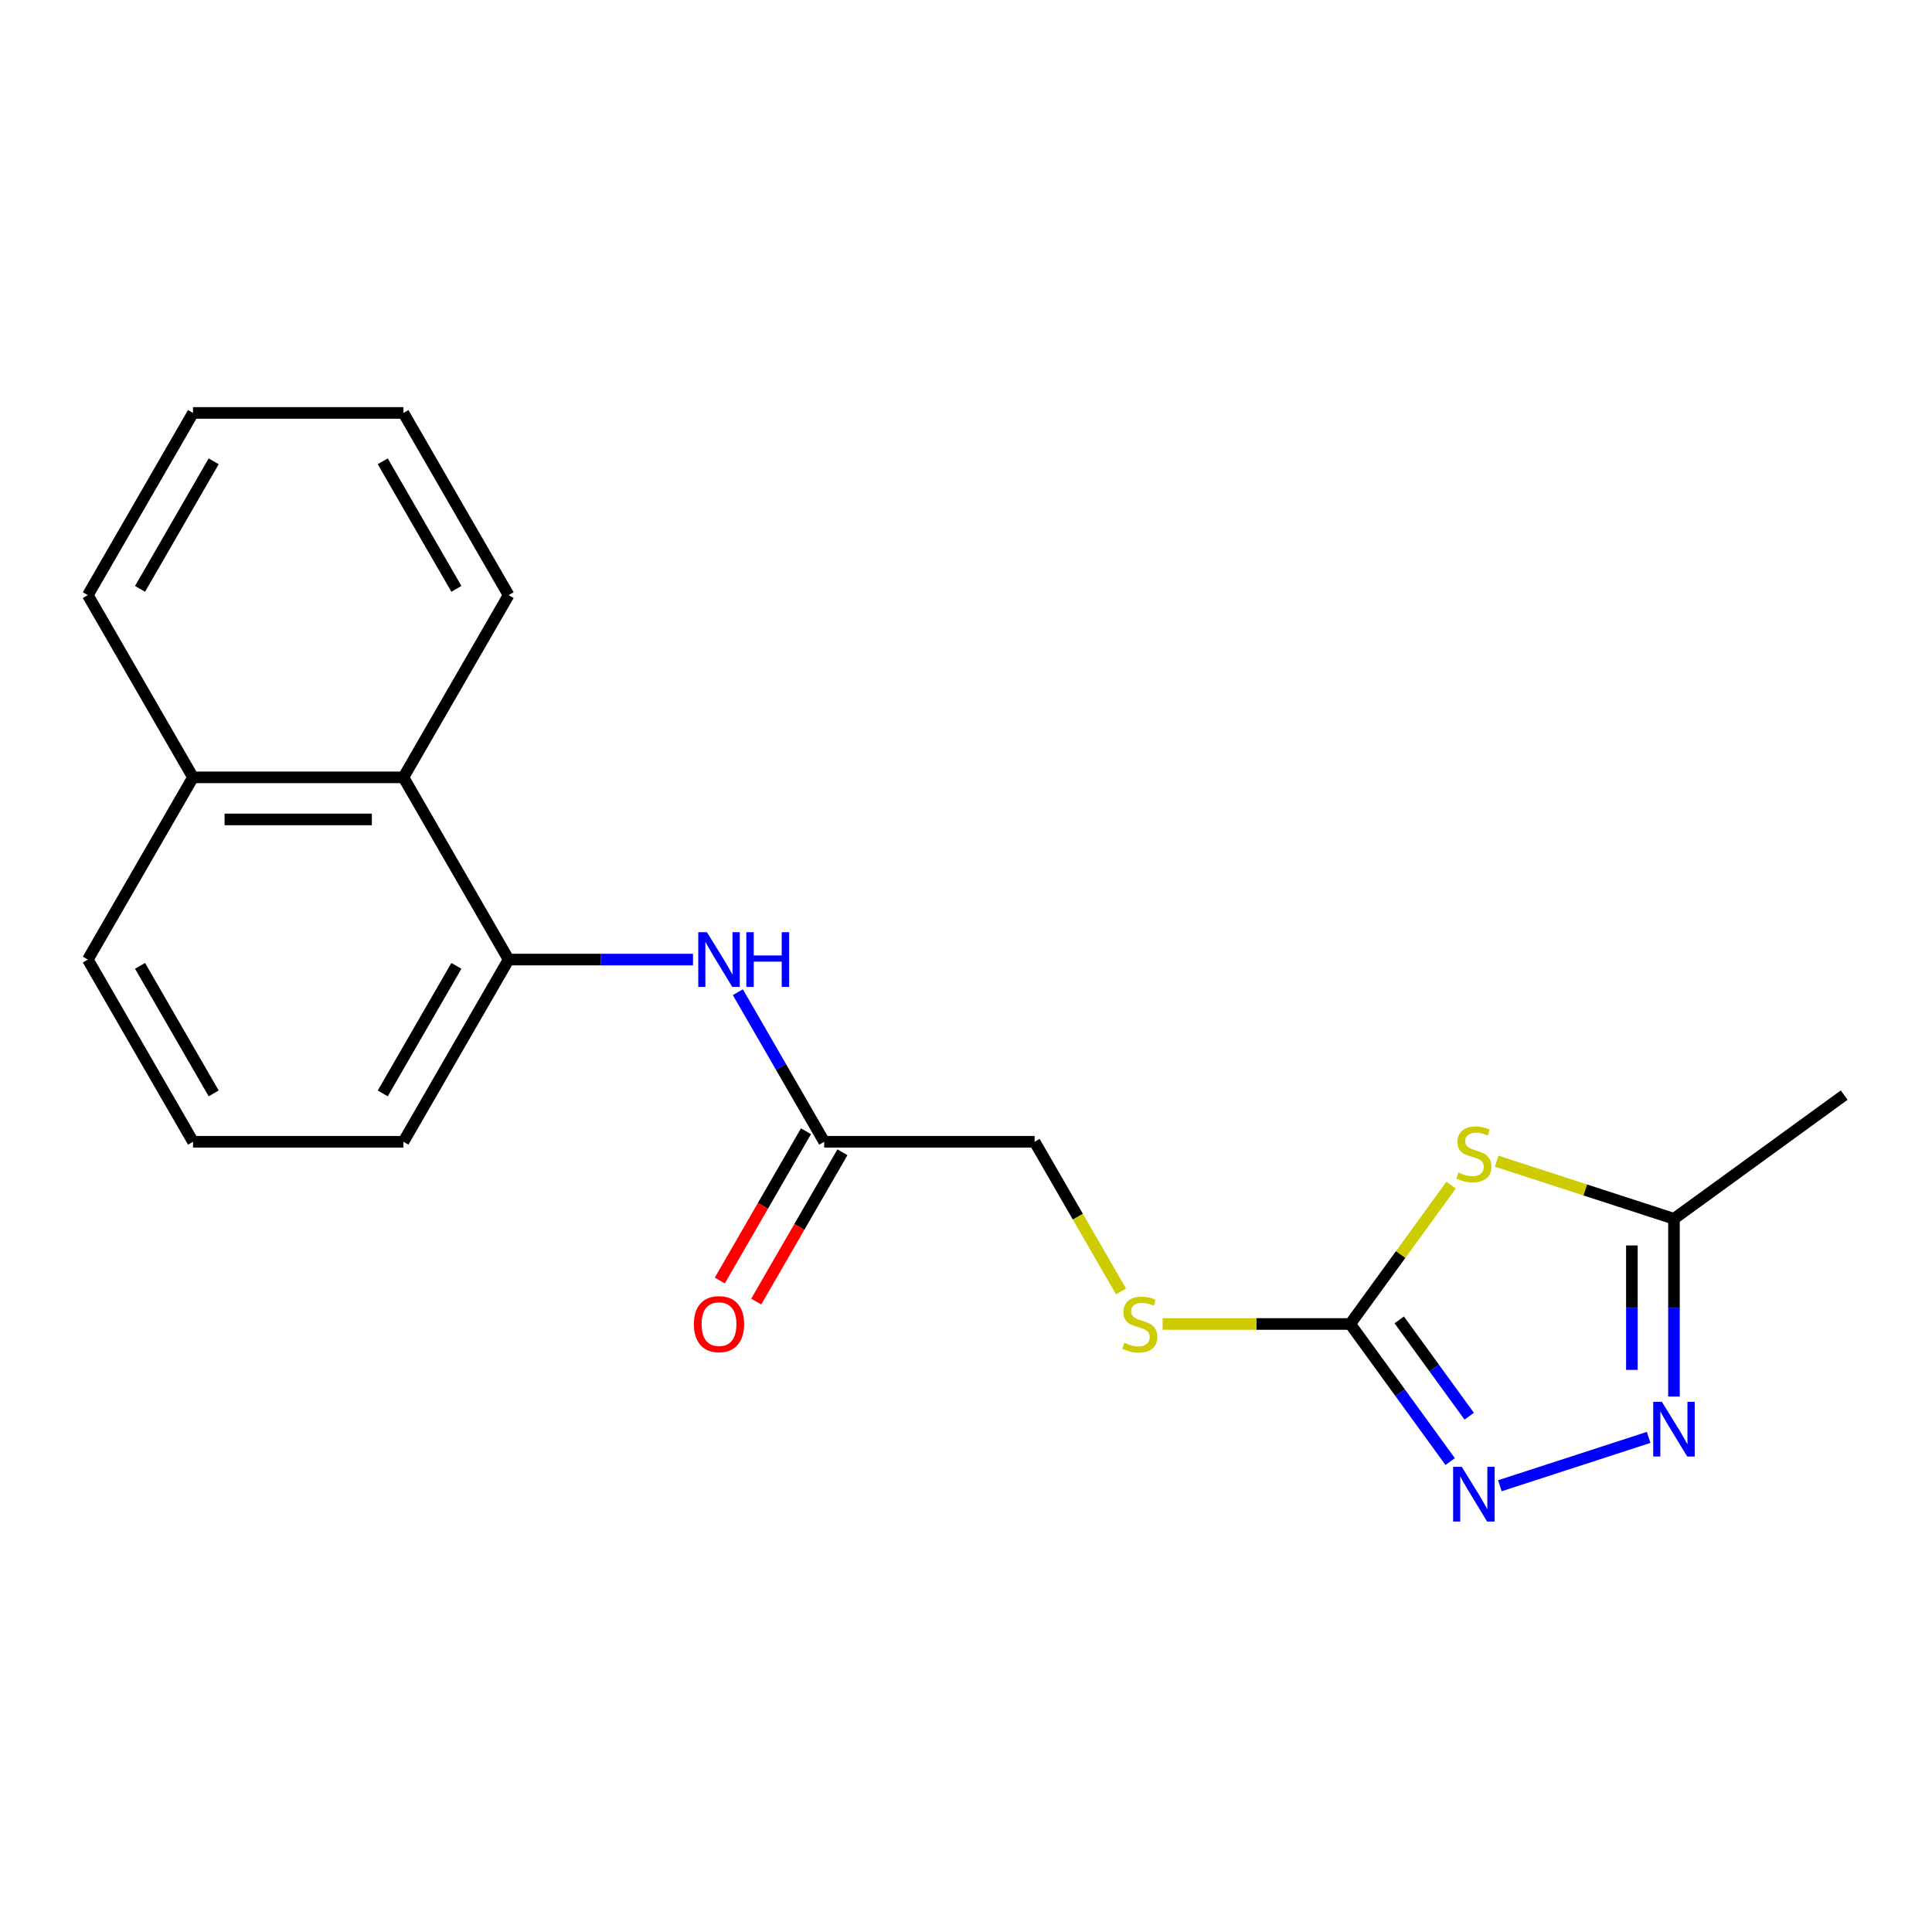 <?xml version='1.0' encoding='iso-8859-1'?>
<svg version='1.1' baseProfile='full'
              xmlns='http://www.w3.org/2000/svg'
                      xmlns:rdkit='http://www.rdkit.org/xml'
                      xmlns:xlink='http://www.w3.org/1999/xlink'
                  xml:space='preserve'
width='1000px' height='1000px' viewBox='0 0 1000 1000'>
<!-- END OF HEADER -->
<rect style='opacity:1.0;fill:#FFFFFF;stroke:none' width='1000' height='1000' x='0' y='0'> </rect>
<path class='bond-0' d='M 751.069,613.432 L 724.965,649.361' style='fill:none;fill-rule:evenodd;stroke:#CCCC00;stroke-width:6px;stroke-linecap:butt;stroke-linejoin:miter;stroke-opacity:1' />
<path class='bond-0' d='M 724.965,649.361 L 698.861,685.29' style='fill:none;fill-rule:evenodd;stroke:#000000;stroke-width:6px;stroke-linecap:butt;stroke-linejoin:miter;stroke-opacity:1' />
<path class='bond-3' d='M 774.674,601.022 L 820.558,615.931' style='fill:none;fill-rule:evenodd;stroke:#CCCC00;stroke-width:6px;stroke-linecap:butt;stroke-linejoin:miter;stroke-opacity:1' />
<path class='bond-3' d='M 820.558,615.931 L 866.443,630.839' style='fill:none;fill-rule:evenodd;stroke:#000000;stroke-width:6px;stroke-linecap:butt;stroke-linejoin:miter;stroke-opacity:1' />
<path class='bond-1' d='M 698.861,685.29 L 724.733,720.9' style='fill:none;fill-rule:evenodd;stroke:#000000;stroke-width:6px;stroke-linecap:butt;stroke-linejoin:miter;stroke-opacity:1' />
<path class='bond-1' d='M 724.733,720.9 L 750.606,756.51' style='fill:none;fill-rule:evenodd;stroke:#0000FF;stroke-width:6px;stroke-linecap:butt;stroke-linejoin:miter;stroke-opacity:1' />
<path class='bond-1' d='M 724.243,683.171 L 742.354,708.098' style='fill:none;fill-rule:evenodd;stroke:#000000;stroke-width:6px;stroke-linecap:butt;stroke-linejoin:miter;stroke-opacity:1' />
<path class='bond-1' d='M 742.354,708.098 L 760.465,733.025' style='fill:none;fill-rule:evenodd;stroke:#0000FF;stroke-width:6px;stroke-linecap:butt;stroke-linejoin:miter;stroke-opacity:1' />
<path class='bond-8' d='M 698.861,685.29 L 650.312,685.29' style='fill:none;fill-rule:evenodd;stroke:#000000;stroke-width:6px;stroke-linecap:butt;stroke-linejoin:miter;stroke-opacity:1' />
<path class='bond-8' d='M 650.312,685.29 L 601.763,685.29' style='fill:none;fill-rule:evenodd;stroke:#CCCC00;stroke-width:6px;stroke-linecap:butt;stroke-linejoin:miter;stroke-opacity:1' />
<path class='bond-20' d='M 776.334,769.019 L 853.334,744' style='fill:none;fill-rule:evenodd;stroke:#0000FF;stroke-width:6px;stroke-linecap:butt;stroke-linejoin:miter;stroke-opacity:1' />
<path class='bond-2' d='M 866.443,722.858 L 866.443,676.849' style='fill:none;fill-rule:evenodd;stroke:#0000FF;stroke-width:6px;stroke-linecap:butt;stroke-linejoin:miter;stroke-opacity:1' />
<path class='bond-2' d='M 866.443,676.849 L 866.443,630.839' style='fill:none;fill-rule:evenodd;stroke:#000000;stroke-width:6px;stroke-linecap:butt;stroke-linejoin:miter;stroke-opacity:1' />
<path class='bond-2' d='M 844.662,709.055 L 844.662,676.849' style='fill:none;fill-rule:evenodd;stroke:#0000FF;stroke-width:6px;stroke-linecap:butt;stroke-linejoin:miter;stroke-opacity:1' />
<path class='bond-2' d='M 844.662,676.849 L 844.662,644.642' style='fill:none;fill-rule:evenodd;stroke:#000000;stroke-width:6px;stroke-linecap:butt;stroke-linejoin:miter;stroke-opacity:1' />
<path class='bond-13' d='M 866.443,630.839 L 954.545,566.829' style='fill:none;fill-rule:evenodd;stroke:#000000;stroke-width:6px;stroke-linecap:butt;stroke-linejoin:miter;stroke-opacity:1' />
<path class='bond-4' d='M 263.257,496.668 L 310.976,496.668' style='fill:none;fill-rule:evenodd;stroke:#000000;stroke-width:6px;stroke-linecap:butt;stroke-linejoin:miter;stroke-opacity:1' />
<path class='bond-4' d='M 310.976,496.668 L 358.695,496.668' style='fill:none;fill-rule:evenodd;stroke:#0000FF;stroke-width:6px;stroke-linecap:butt;stroke-linejoin:miter;stroke-opacity:1' />
<path class='bond-7' d='M 263.257,496.668 L 208.806,402.357' style='fill:none;fill-rule:evenodd;stroke:#000000;stroke-width:6px;stroke-linecap:butt;stroke-linejoin:miter;stroke-opacity:1' />
<path class='bond-12' d='M 263.257,496.668 L 208.806,590.979' style='fill:none;fill-rule:evenodd;stroke:#000000;stroke-width:6px;stroke-linecap:butt;stroke-linejoin:miter;stroke-opacity:1' />
<path class='bond-12' d='M 236.227,499.924 L 198.112,565.942' style='fill:none;fill-rule:evenodd;stroke:#000000;stroke-width:6px;stroke-linecap:butt;stroke-linejoin:miter;stroke-opacity:1' />
<path class='bond-5' d='M 381.905,513.55 L 404.257,552.265' style='fill:none;fill-rule:evenodd;stroke:#0000FF;stroke-width:6px;stroke-linecap:butt;stroke-linejoin:miter;stroke-opacity:1' />
<path class='bond-5' d='M 404.257,552.265 L 426.608,590.979' style='fill:none;fill-rule:evenodd;stroke:#000000;stroke-width:6px;stroke-linecap:butt;stroke-linejoin:miter;stroke-opacity:1' />
<path class='bond-6' d='M 426.608,590.979 L 535.509,590.979' style='fill:none;fill-rule:evenodd;stroke:#000000;stroke-width:6px;stroke-linecap:butt;stroke-linejoin:miter;stroke-opacity:1' />
<path class='bond-9' d='M 417.177,585.534 L 394.872,624.168' style='fill:none;fill-rule:evenodd;stroke:#000000;stroke-width:6px;stroke-linecap:butt;stroke-linejoin:miter;stroke-opacity:1' />
<path class='bond-9' d='M 394.872,624.168 L 372.566,662.802' style='fill:none;fill-rule:evenodd;stroke:#FF0000;stroke-width:6px;stroke-linecap:butt;stroke-linejoin:miter;stroke-opacity:1' />
<path class='bond-9' d='M 436.039,596.424 L 413.734,635.058' style='fill:none;fill-rule:evenodd;stroke:#000000;stroke-width:6px;stroke-linecap:butt;stroke-linejoin:miter;stroke-opacity:1' />
<path class='bond-9' d='M 413.734,635.058 L 391.428,673.693' style='fill:none;fill-rule:evenodd;stroke:#FF0000;stroke-width:6px;stroke-linecap:butt;stroke-linejoin:miter;stroke-opacity:1' />
<path class='bond-11' d='M 208.806,402.357 L 99.905,402.357' style='fill:none;fill-rule:evenodd;stroke:#000000;stroke-width:6px;stroke-linecap:butt;stroke-linejoin:miter;stroke-opacity:1' />
<path class='bond-11' d='M 192.471,424.137 L 116.24,424.137' style='fill:none;fill-rule:evenodd;stroke:#000000;stroke-width:6px;stroke-linecap:butt;stroke-linejoin:miter;stroke-opacity:1' />
<path class='bond-15' d='M 208.806,402.357 L 263.257,308.046' style='fill:none;fill-rule:evenodd;stroke:#000000;stroke-width:6px;stroke-linecap:butt;stroke-linejoin:miter;stroke-opacity:1' />
<path class='bond-10' d='M 580.236,668.447 L 557.873,629.713' style='fill:none;fill-rule:evenodd;stroke:#CCCC00;stroke-width:6px;stroke-linecap:butt;stroke-linejoin:miter;stroke-opacity:1' />
<path class='bond-10' d='M 557.873,629.713 L 535.509,590.979' style='fill:none;fill-rule:evenodd;stroke:#000000;stroke-width:6px;stroke-linecap:butt;stroke-linejoin:miter;stroke-opacity:1' />
<path class='bond-17' d='M 99.905,402.357 L 45.455,308.046' style='fill:none;fill-rule:evenodd;stroke:#000000;stroke-width:6px;stroke-linecap:butt;stroke-linejoin:miter;stroke-opacity:1' />
<path class='bond-21' d='M 99.905,402.357 L 45.455,496.668' style='fill:none;fill-rule:evenodd;stroke:#000000;stroke-width:6px;stroke-linecap:butt;stroke-linejoin:miter;stroke-opacity:1' />
<path class='bond-14' d='M 208.806,590.979 L 99.905,590.979' style='fill:none;fill-rule:evenodd;stroke:#000000;stroke-width:6px;stroke-linecap:butt;stroke-linejoin:miter;stroke-opacity:1' />
<path class='bond-16' d='M 99.905,590.979 L 45.455,496.668' style='fill:none;fill-rule:evenodd;stroke:#000000;stroke-width:6px;stroke-linecap:butt;stroke-linejoin:miter;stroke-opacity:1' />
<path class='bond-16' d='M 110.6,565.942 L 72.484,499.924' style='fill:none;fill-rule:evenodd;stroke:#000000;stroke-width:6px;stroke-linecap:butt;stroke-linejoin:miter;stroke-opacity:1' />
<path class='bond-18' d='M 263.257,308.046 L 208.806,213.734' style='fill:none;fill-rule:evenodd;stroke:#000000;stroke-width:6px;stroke-linecap:butt;stroke-linejoin:miter;stroke-opacity:1' />
<path class='bond-18' d='M 236.227,304.789 L 198.112,238.771' style='fill:none;fill-rule:evenodd;stroke:#000000;stroke-width:6px;stroke-linecap:butt;stroke-linejoin:miter;stroke-opacity:1' />
<path class='bond-22' d='M 45.455,308.046 L 99.905,213.734' style='fill:none;fill-rule:evenodd;stroke:#000000;stroke-width:6px;stroke-linecap:butt;stroke-linejoin:miter;stroke-opacity:1' />
<path class='bond-22' d='M 72.484,304.789 L 110.6,238.771' style='fill:none;fill-rule:evenodd;stroke:#000000;stroke-width:6px;stroke-linecap:butt;stroke-linejoin:miter;stroke-opacity:1' />
<path class='bond-19' d='M 208.806,213.734 L 99.905,213.734' style='fill:none;fill-rule:evenodd;stroke:#000000;stroke-width:6px;stroke-linecap:butt;stroke-linejoin:miter;stroke-opacity:1' />
<path  class='atom-0' d='M 754.872 606.907
Q 755.192 607.027, 756.512 607.587
Q 757.832 608.147, 759.272 608.507
Q 760.752 608.827, 762.192 608.827
Q 764.872 608.827, 766.432 607.547
Q 767.992 606.227, 767.992 603.947
Q 767.992 602.387, 767.192 601.427
Q 766.432 600.467, 765.232 599.947
Q 764.032 599.427, 762.032 598.827
Q 759.512 598.067, 757.992 597.347
Q 756.512 596.627, 755.432 595.107
Q 754.392 593.587, 754.392 591.027
Q 754.392 587.467, 756.792 585.267
Q 759.232 583.067, 764.032 583.067
Q 767.312 583.067, 771.032 584.627
L 770.112 587.707
Q 766.712 586.307, 764.152 586.307
Q 761.392 586.307, 759.872 587.467
Q 758.352 588.587, 758.392 590.547
Q 758.392 592.067, 759.152 592.987
Q 759.952 593.907, 761.072 594.427
Q 762.232 594.947, 764.152 595.547
Q 766.712 596.347, 768.232 597.147
Q 769.752 597.947, 770.832 599.587
Q 771.952 601.187, 771.952 603.947
Q 771.952 607.867, 769.312 609.987
Q 766.712 612.067, 762.352 612.067
Q 759.832 612.067, 757.912 611.507
Q 756.032 610.987, 753.792 610.067
L 754.872 606.907
' fill='#CCCC00'/>
<path  class='atom-2' d='M 756.612 759.233
L 765.892 774.233
Q 766.812 775.713, 768.292 778.393
Q 769.772 781.073, 769.852 781.233
L 769.852 759.233
L 773.612 759.233
L 773.612 787.553
L 769.732 787.553
L 759.772 771.153
Q 758.612 769.233, 757.372 767.033
Q 756.172 764.833, 755.812 764.153
L 755.812 787.553
L 752.132 787.553
L 752.132 759.233
L 756.612 759.233
' fill='#0000FF'/>
<path  class='atom-3' d='M 860.183 725.581
L 869.463 740.581
Q 870.383 742.061, 871.863 744.741
Q 873.343 747.421, 873.423 747.581
L 873.423 725.581
L 877.183 725.581
L 877.183 753.901
L 873.303 753.901
L 863.343 737.501
Q 862.183 735.581, 860.943 733.381
Q 859.743 731.181, 859.383 730.501
L 859.383 753.901
L 855.703 753.901
L 855.703 725.581
L 860.183 725.581
' fill='#0000FF'/>
<path  class='atom-6' d='M 365.898 482.508
L 375.178 497.508
Q 376.098 498.988, 377.578 501.668
Q 379.058 504.348, 379.138 504.508
L 379.138 482.508
L 382.898 482.508
L 382.898 510.828
L 379.018 510.828
L 369.058 494.428
Q 367.898 492.508, 366.658 490.308
Q 365.458 488.108, 365.098 487.428
L 365.098 510.828
L 361.418 510.828
L 361.418 482.508
L 365.898 482.508
' fill='#0000FF'/>
<path  class='atom-6' d='M 386.298 482.508
L 390.138 482.508
L 390.138 494.548
L 404.618 494.548
L 404.618 482.508
L 408.458 482.508
L 408.458 510.828
L 404.618 510.828
L 404.618 497.748
L 390.138 497.748
L 390.138 510.828
L 386.298 510.828
L 386.298 482.508
' fill='#0000FF'/>
<path  class='atom-9' d='M 581.96 695.01
Q 582.28 695.13, 583.6 695.69
Q 584.92 696.25, 586.36 696.61
Q 587.84 696.93, 589.28 696.93
Q 591.96 696.93, 593.52 695.65
Q 595.08 694.33, 595.08 692.05
Q 595.08 690.49, 594.28 689.53
Q 593.52 688.57, 592.32 688.05
Q 591.12 687.53, 589.12 686.93
Q 586.6 686.17, 585.08 685.45
Q 583.6 684.73, 582.52 683.21
Q 581.48 681.69, 581.48 679.13
Q 581.48 675.57, 583.88 673.37
Q 586.32 671.17, 591.12 671.17
Q 594.4 671.17, 598.12 672.73
L 597.2 675.81
Q 593.8 674.41, 591.24 674.41
Q 588.48 674.41, 586.96 675.57
Q 585.44 676.69, 585.48 678.65
Q 585.48 680.17, 586.24 681.09
Q 587.04 682.01, 588.16 682.53
Q 589.32 683.05, 591.24 683.65
Q 593.8 684.45, 595.32 685.25
Q 596.84 686.05, 597.92 687.69
Q 599.04 689.29, 599.04 692.05
Q 599.04 695.97, 596.4 698.09
Q 593.8 700.17, 589.44 700.17
Q 586.92 700.17, 585 699.61
Q 583.12 699.09, 580.88 698.17
L 581.96 695.01
' fill='#CCCC00'/>
<path  class='atom-10' d='M 359.158 685.37
Q 359.158 678.57, 362.518 674.77
Q 365.878 670.97, 372.158 670.97
Q 378.438 670.97, 381.798 674.77
Q 385.158 678.57, 385.158 685.37
Q 385.158 692.25, 381.758 696.17
Q 378.358 700.05, 372.158 700.05
Q 365.918 700.05, 362.518 696.17
Q 359.158 692.29, 359.158 685.37
M 372.158 696.85
Q 376.478 696.85, 378.798 693.97
Q 381.158 691.05, 381.158 685.37
Q 381.158 679.81, 378.798 677.01
Q 376.478 674.17, 372.158 674.17
Q 367.838 674.17, 365.478 676.97
Q 363.158 679.77, 363.158 685.37
Q 363.158 691.09, 365.478 693.97
Q 367.838 696.85, 372.158 696.85
' fill='#FF0000'/>
</svg>
